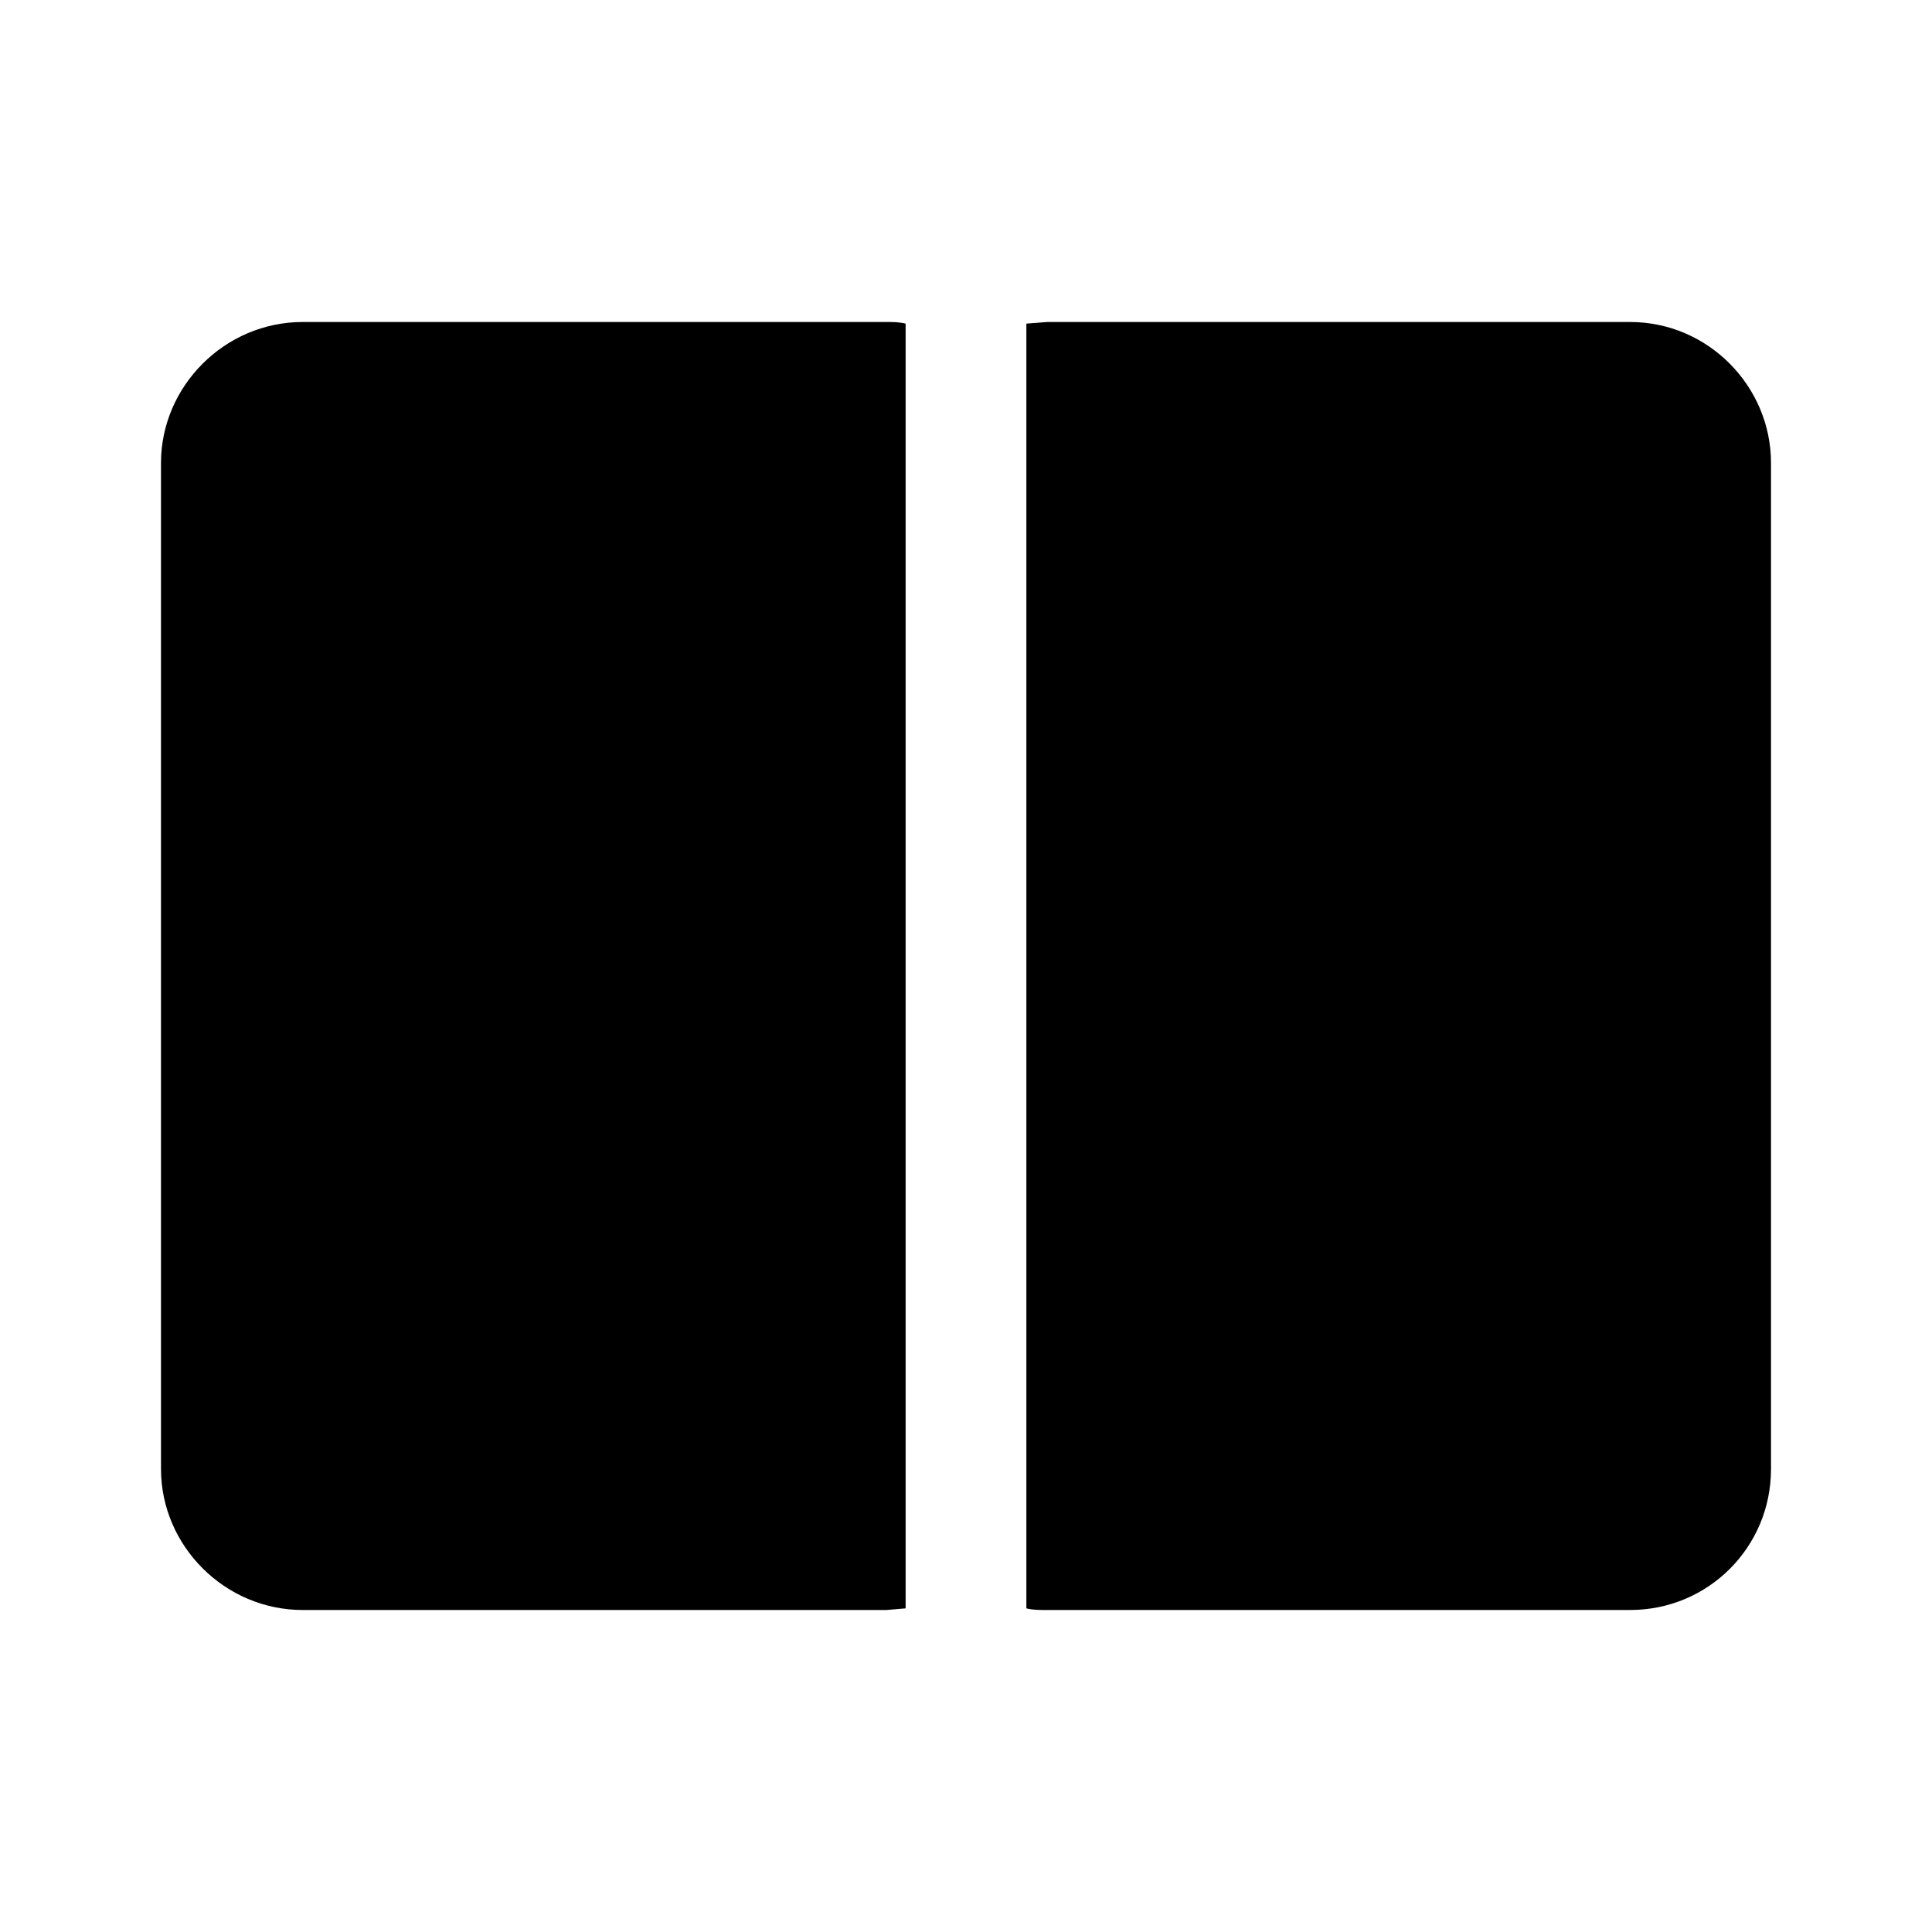 <svg width="24" height="24" viewBox="0 0 24 24" xmlns="http://www.w3.org/2000/svg"><path d="M20.25 4C21.22 4 22 4.8 22 5.75v12.5c0 .97-.78 1.75-1.75 1.75h-7.24c-.1 0-.18 0-.26-.02V4.02l.26-.02h7.24Zm-9.24 0c.08 0 .16 0 .24.02v15.96l-.24.02H3.76C2.79 20 2 19.2 2 18.25V5.75C2 4.8 2.79 4 3.76 4H11Z"/></svg>
